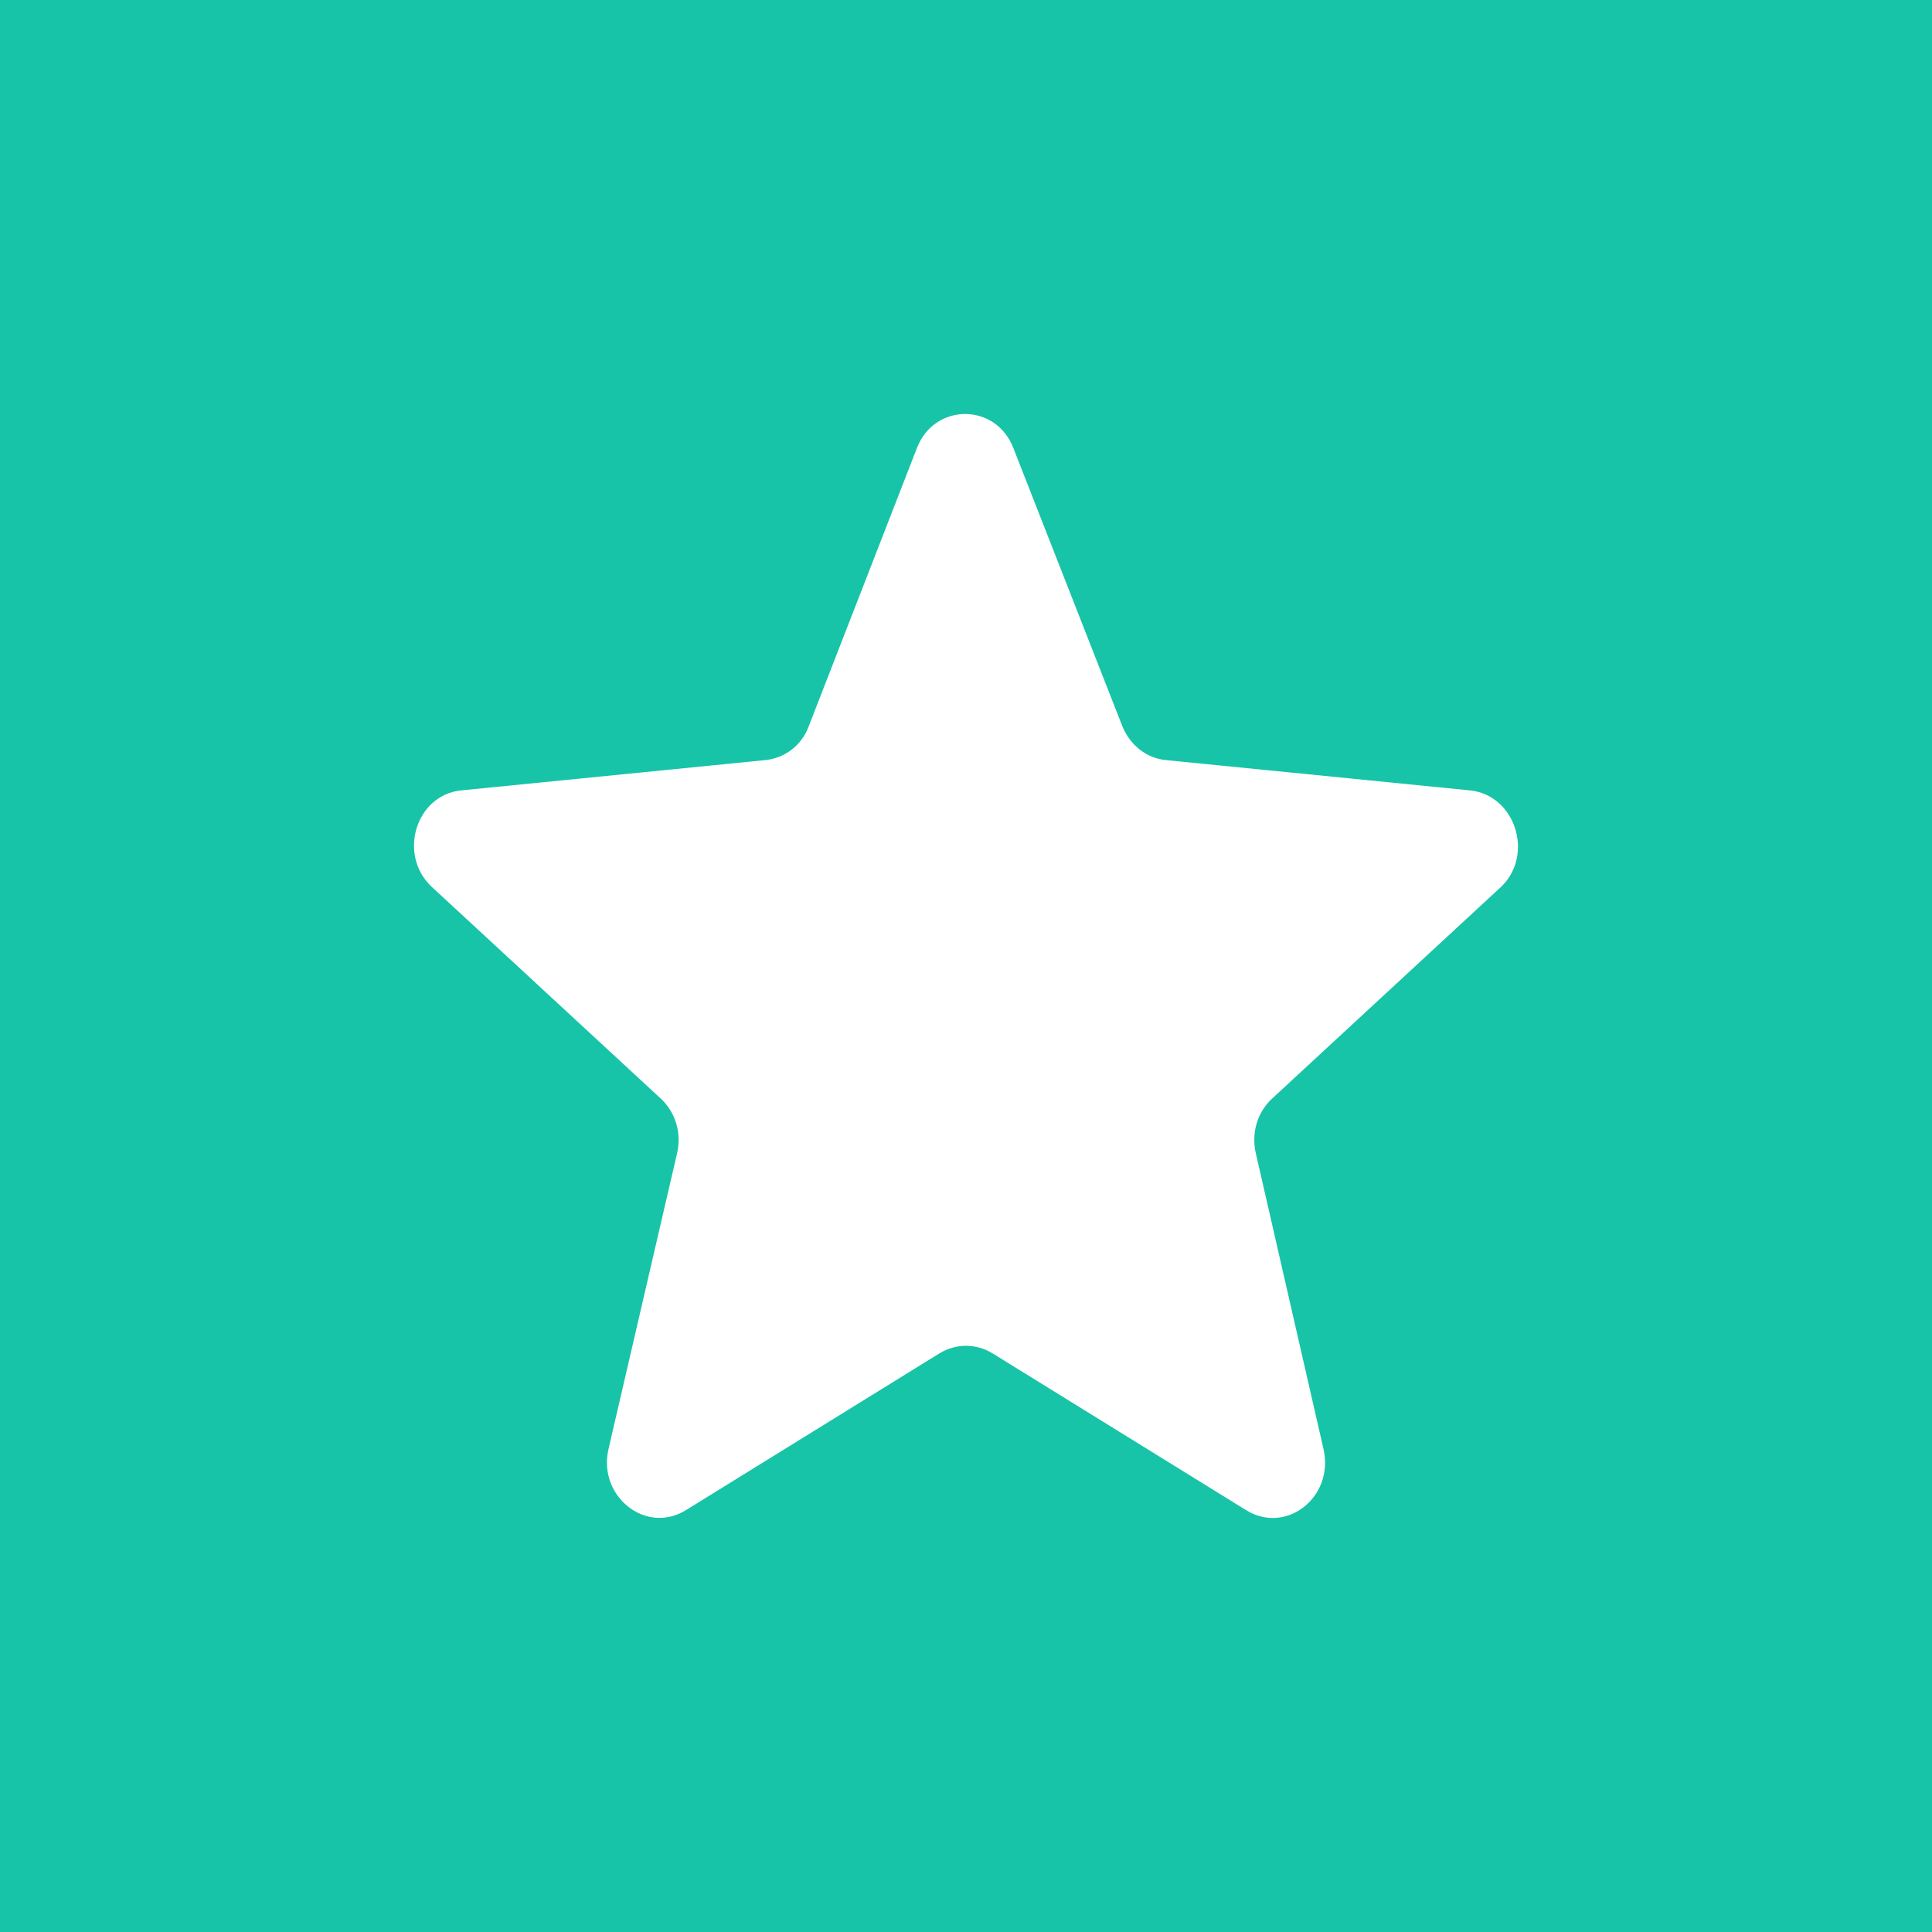 <?xml version="1.0" encoding="UTF-8"?>
<svg width="28px" height="28px" viewBox="0 0 28 28" version="1.1" xmlns="http://www.w3.org/2000/svg" xmlns:xlink="http://www.w3.org/1999/xlink">
    <!-- Generator: Sketch 62 (91390) - https://sketch.com -->
    <title>Group 10</title>
    <desc>Created with Sketch.</desc>
    <g id="Page-1" stroke="none" stroke-width="1" fill="none" fill-rule="evenodd">
        <g id="Testimonials---3" transform="translate(-120, -157)">
            <g id="Group-43" transform="translate(120, 118)">
                <g id="Group-11" transform="translate(0, 39)">
                    <g id="Group-10">
                        <rect id="Rectangle" fill="#17C4A8" x="0" y="0" width="28" height="28"></rect>
                        <path d="M21.304,11.455 L16.898,11.016 C16.62,10.99 16.38,10.804 16.266,10.525 L14.688,6.498 C14.436,5.834 13.539,5.834 13.287,6.498 L11.721,10.525 C11.62,10.804 11.368,10.99 11.09,11.016 L6.684,11.455 C6.027,11.521 5.762,12.385 6.254,12.85 L9.575,15.92 C9.789,16.119 9.878,16.412 9.815,16.704 L8.817,21.009 C8.666,21.687 9.36,22.245 9.941,21.886 L13.615,19.614 C13.855,19.468 14.145,19.468 14.385,19.614 L18.059,21.886 C18.64,22.245 19.334,21.7 19.183,21.009 L18.198,16.704 C18.135,16.412 18.223,16.119 18.438,15.92 L21.758,12.85 C22.238,12.385 21.96,11.521 21.304,11.455 Z" id="Path-Copy-13" fill="#FFFFFF"></path>
                    </g>
                </g>
            </g>
        </g>
    </g>
</svg>